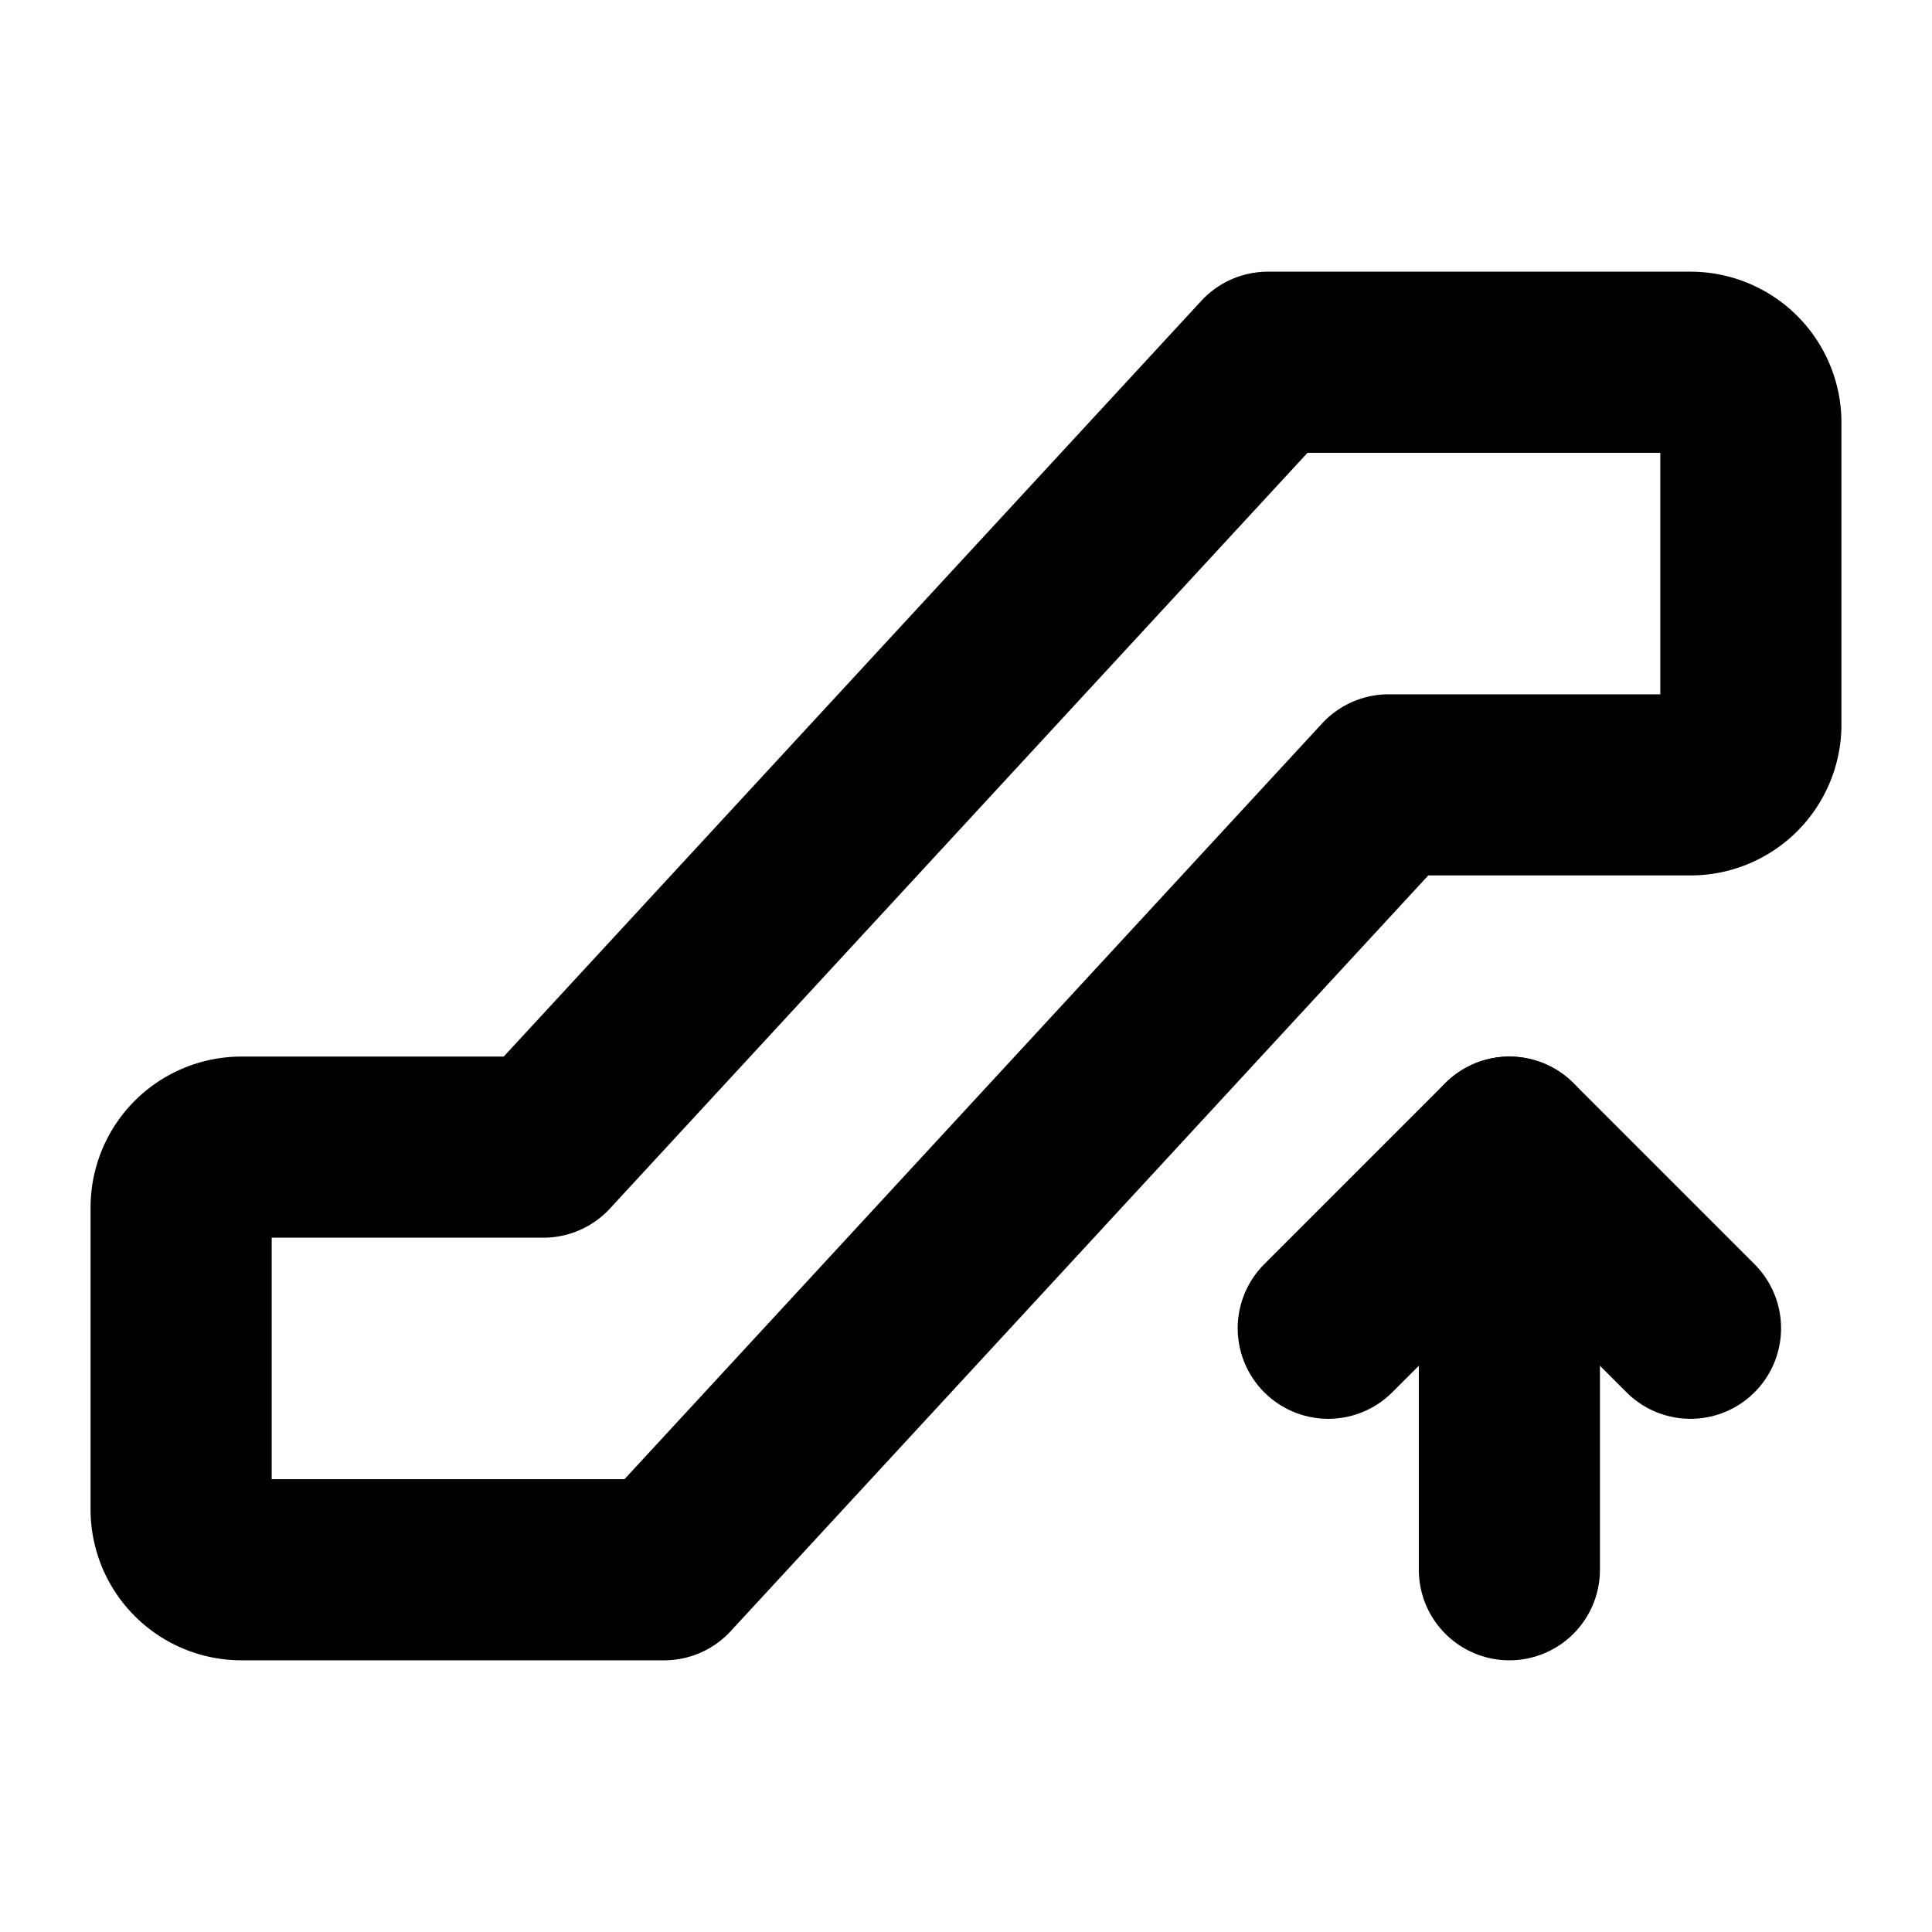<svg xmlns="http://www.w3.org/2000/svg" viewBox="0 0 256 256"><rect width="256" height="256" fill="none"/><path d="M32,208H88l96-104h40a8,8,0,0,0,8-8V56a8,8,0,0,0-8-8H168L72,152H32a8,8,0,0,0-8,8v40A8,8,0,0,0,32,208Z" fill="none" stroke="currentColor" stroke-linecap="round" stroke-linejoin="round" stroke-width="24"/><polyline points="176 176 200 152 224 176" fill="none" stroke="currentColor" stroke-linecap="round" stroke-linejoin="round" stroke-width="24"/><line x1="200" y1="152" x2="200" y2="208" fill="none" stroke="currentColor" stroke-linecap="round" stroke-linejoin="round" stroke-width="24"/></svg>